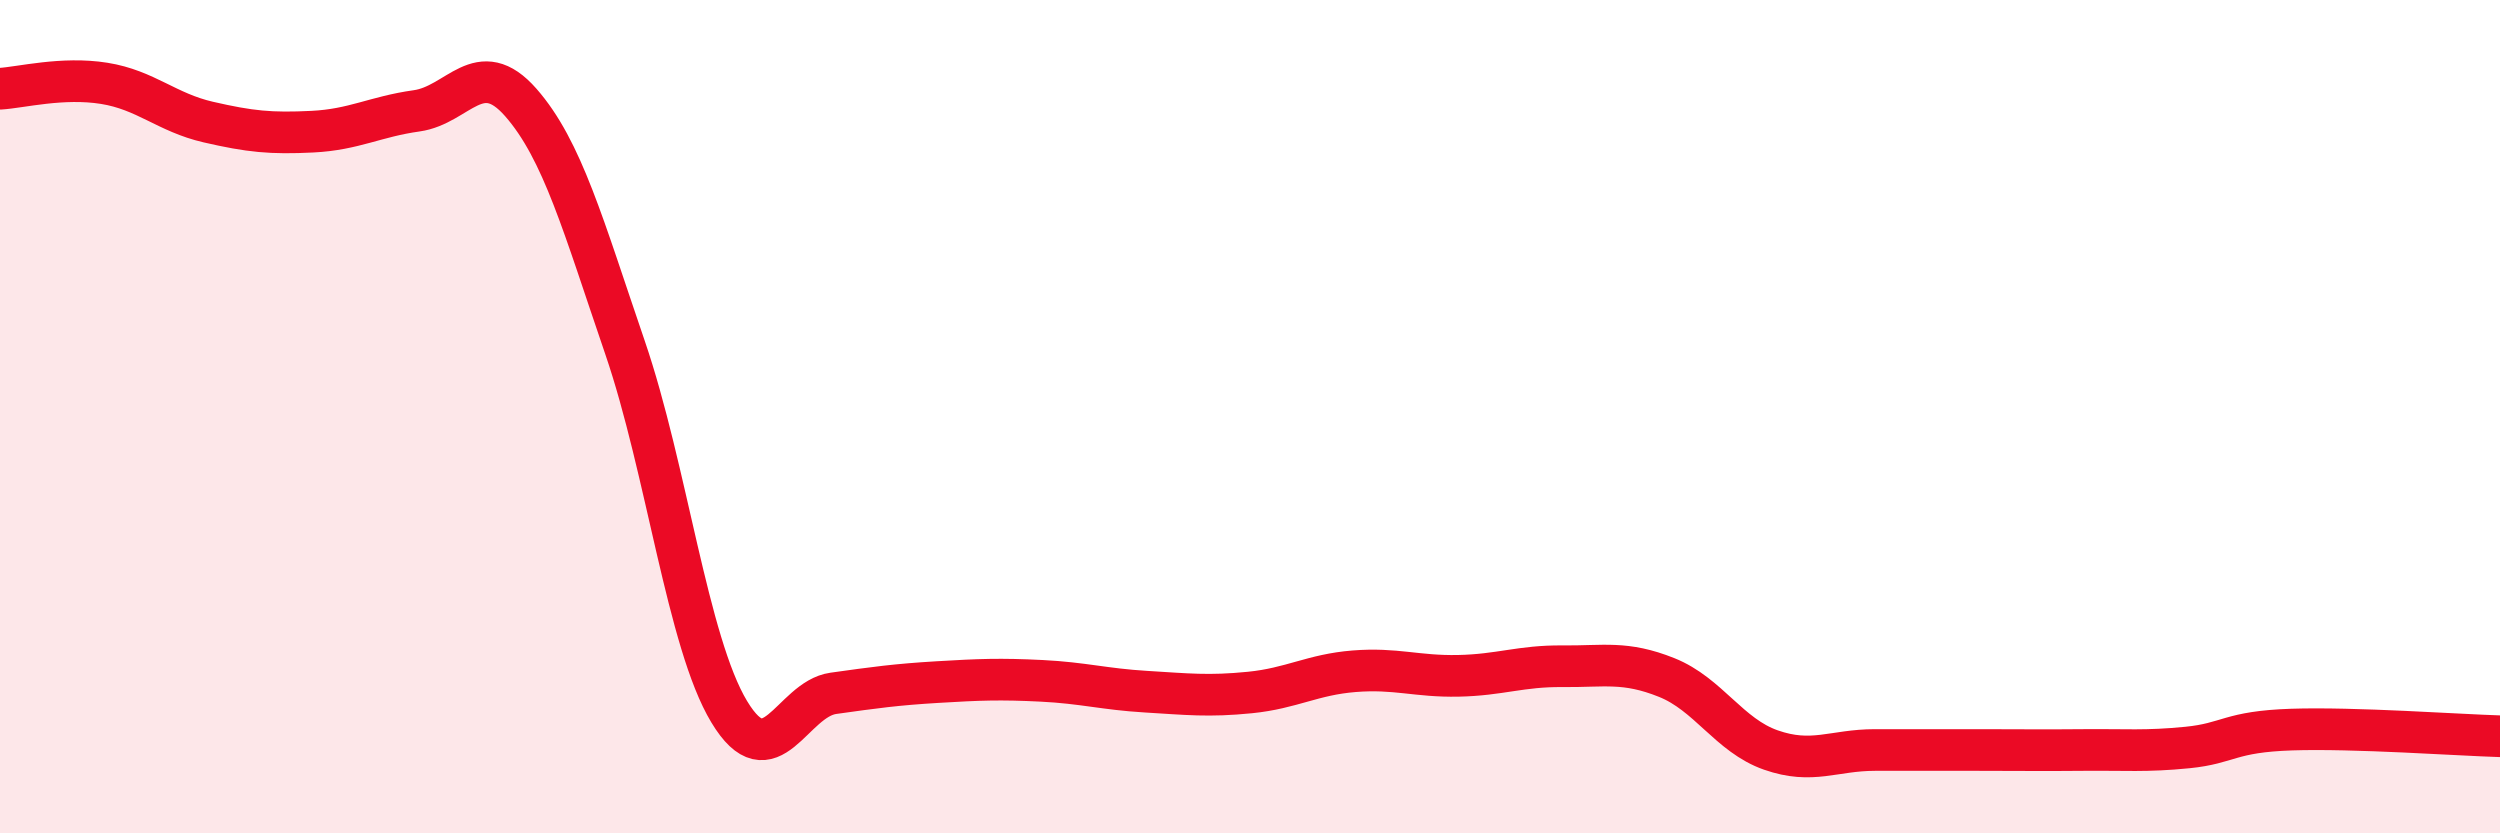 
    <svg width="60" height="20" viewBox="0 0 60 20" xmlns="http://www.w3.org/2000/svg">
      <path
        d="M 0,2.13 C 0.5,2.1 1.5,1.84 2.5,2 C 3.5,2.16 4,2.7 5,2.93 C 6,3.16 6.5,3.21 7.5,3.16 C 8.5,3.11 9,2.8 10,2.66 C 11,2.52 11.5,1.32 12.5,2.46 C 13.5,3.6 14,5.42 15,8.34 C 16,11.26 16.5,15.42 17.5,17.08 C 18.5,18.74 19,16.78 20,16.64 C 21,16.5 21.5,16.43 22.5,16.37 C 23.5,16.31 24,16.29 25,16.34 C 26,16.39 26.5,16.54 27.5,16.6 C 28.5,16.66 29,16.72 30,16.62 C 31,16.52 31.5,16.19 32.5,16.11 C 33.5,16.03 34,16.24 35,16.22 C 36,16.2 36.5,15.98 37.5,15.99 C 38.5,16 39,15.86 40,16.26 C 41,16.66 41.5,17.65 42.5,18 C 43.5,18.35 44,18 45,18 C 46,18 46.5,18 47.5,18 C 48.5,18 49,18.01 50,18 C 51,17.99 51.5,18.04 52.5,17.94 C 53.5,17.84 53.5,17.56 55,17.51 C 56.5,17.46 59,17.64 60,17.67L60 20L0 20Z"
        fill="#EB0A25"
        opacity="0.1"
        stroke-linecap="round"
        stroke-linejoin="round"
      />
      <path
        d="M 0,2.13 C 0.5,2.1 1.5,1.84 2.5,2 C 3.5,2.16 4,2.7 5,2.93 C 6,3.16 6.5,3.21 7.5,3.16 C 8.5,3.11 9,2.8 10,2.66 C 11,2.52 11.5,1.32 12.5,2.46 C 13.5,3.6 14,5.42 15,8.34 C 16,11.26 16.5,15.42 17.5,17.08 C 18.5,18.74 19,16.78 20,16.64 C 21,16.5 21.5,16.43 22.5,16.37 C 23.5,16.31 24,16.29 25,16.34 C 26,16.39 26.5,16.54 27.5,16.6 C 28.5,16.66 29,16.72 30,16.62 C 31,16.52 31.5,16.19 32.5,16.11 C 33.5,16.03 34,16.24 35,16.22 C 36,16.2 36.5,15.98 37.5,15.99 C 38.5,16 39,15.86 40,16.26 C 41,16.66 41.5,17.65 42.5,18 C 43.5,18.35 44,18 45,18 C 46,18 46.5,18 47.5,18 C 48.5,18 49,18.01 50,18 C 51,17.99 51.5,18.04 52.5,17.94 C 53.5,17.84 53.5,17.56 55,17.51 C 56.5,17.46 59,17.64 60,17.67"
        stroke="#EB0A25"
        stroke-width="1"
        fill="none"
        stroke-linecap="round"
        stroke-linejoin="round"
      />
    </svg>
  